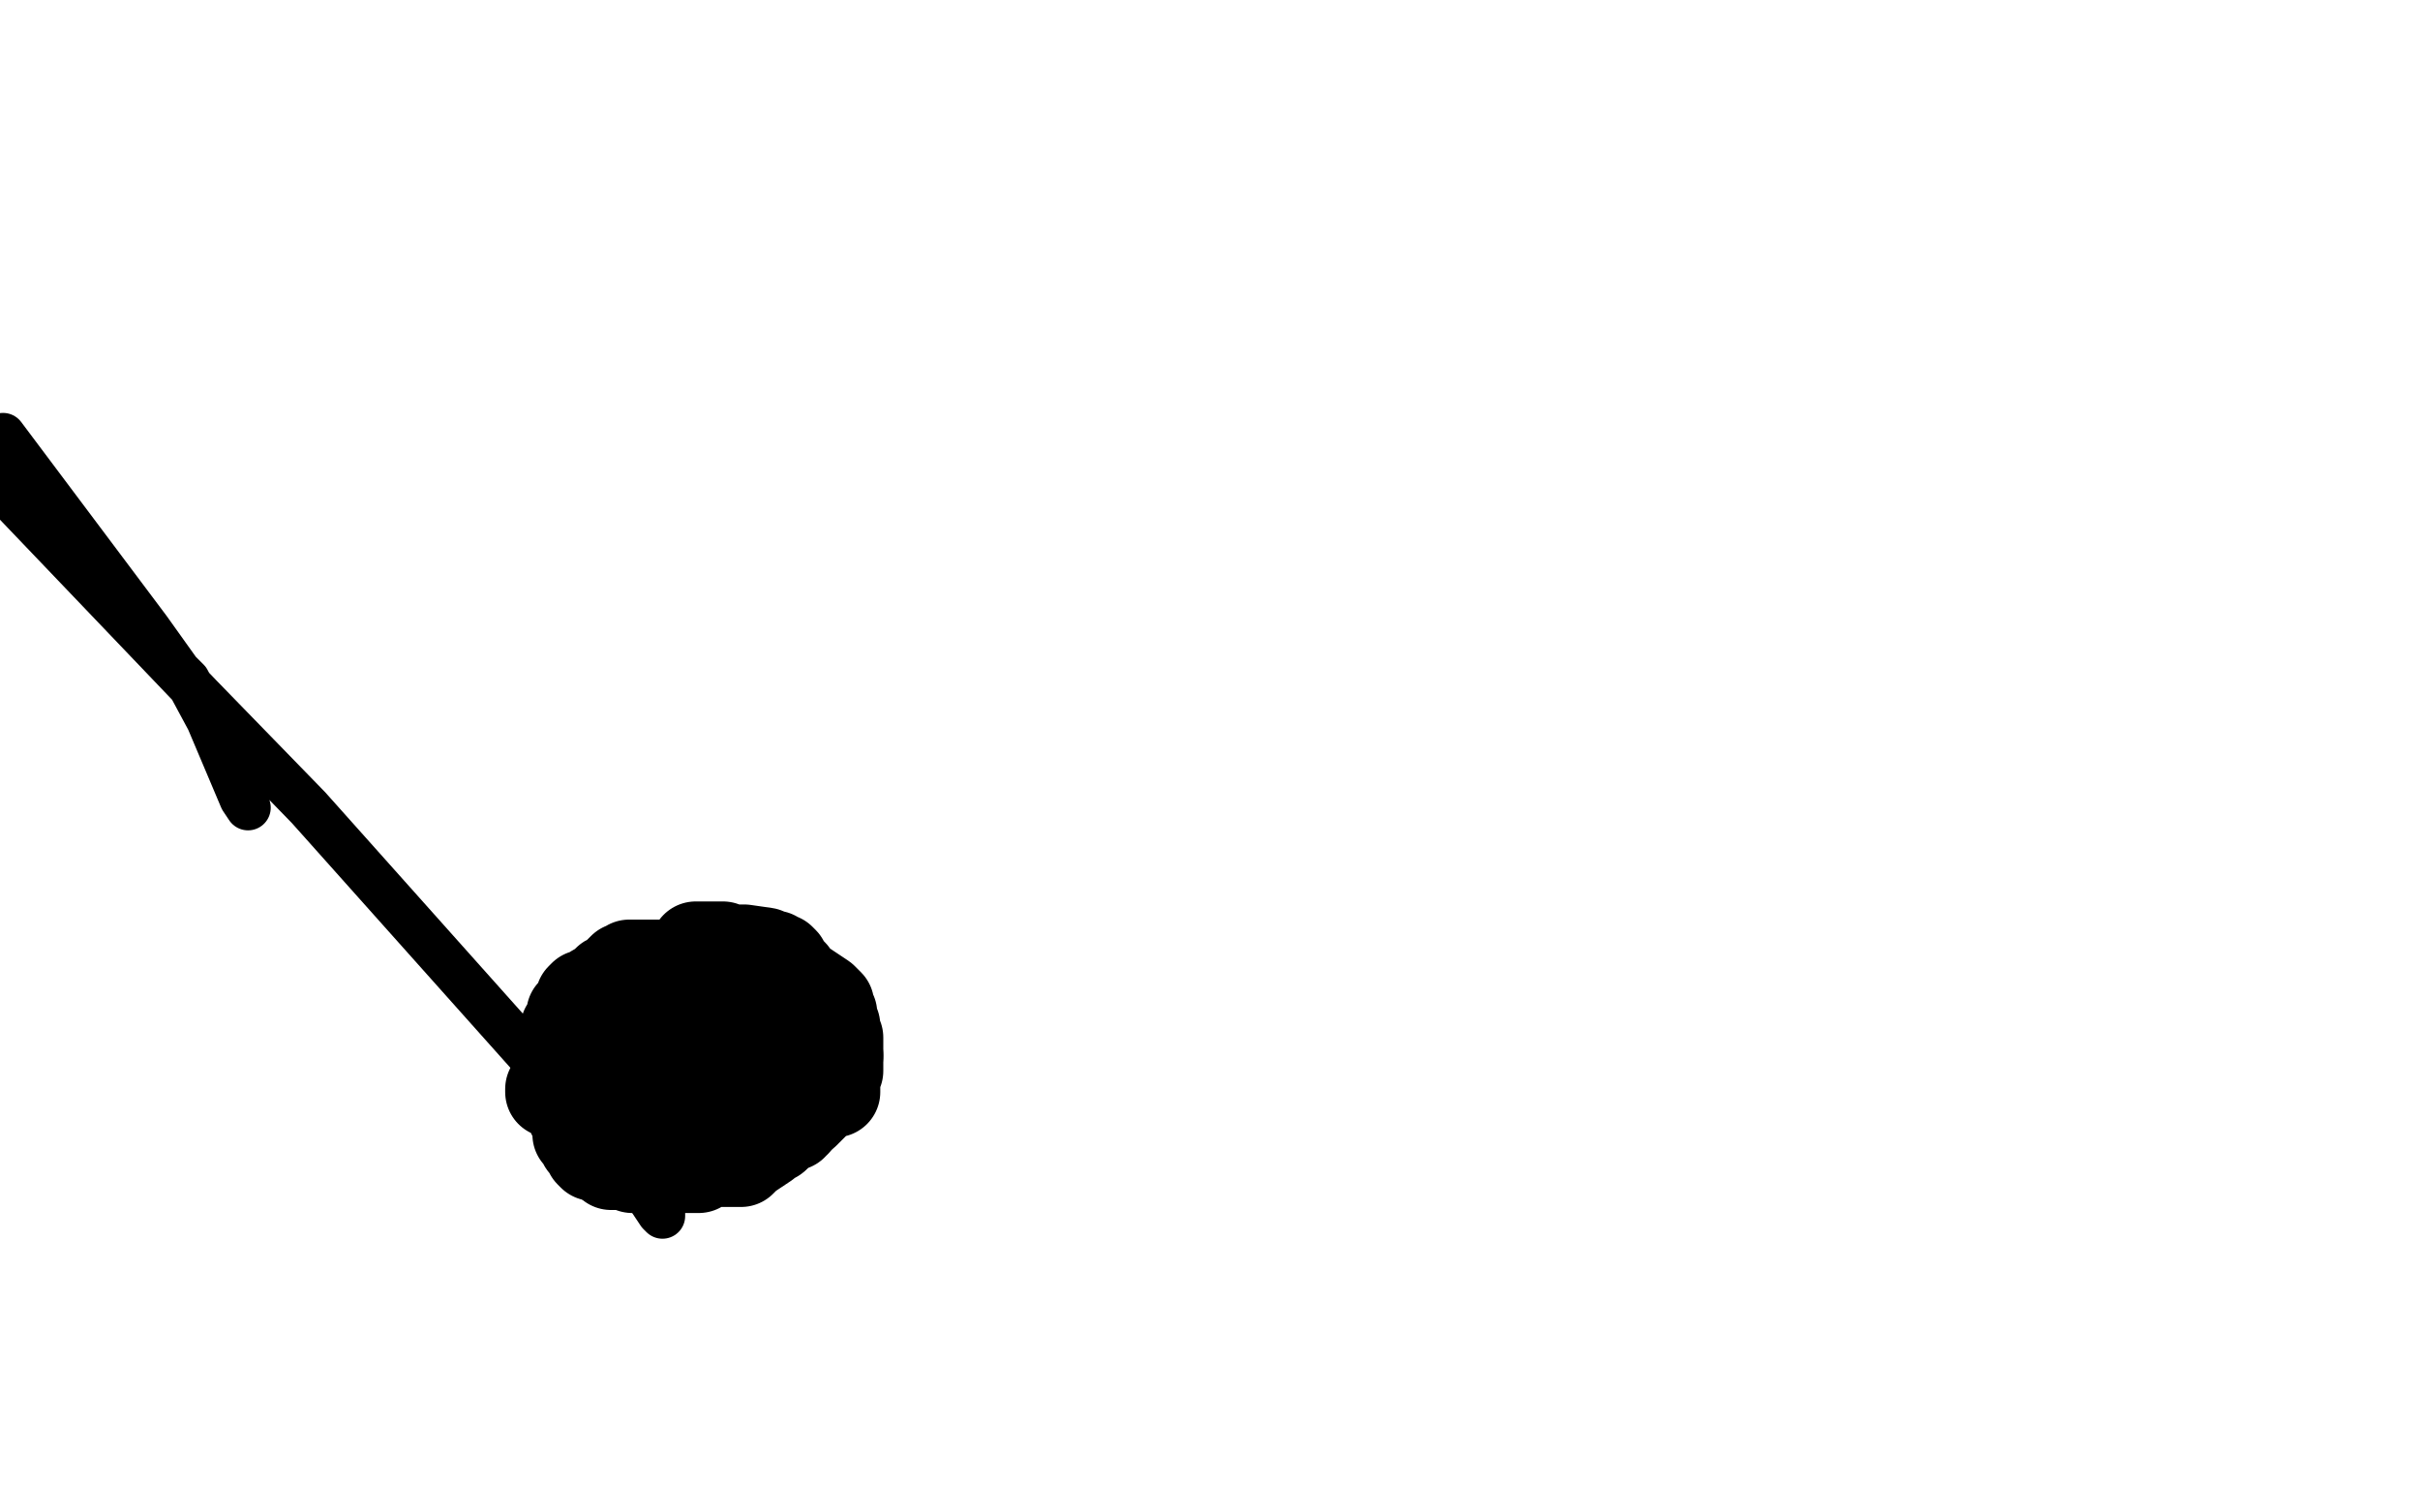 <?xml version="1.0" standalone="no"?>
<!DOCTYPE svg PUBLIC "-//W3C//DTD SVG 1.1//EN"
"http://www.w3.org/Graphics/SVG/1.1/DTD/svg11.dtd">

<svg width="800" height="500" version="1.1" xmlns="http://www.w3.org/2000/svg" xmlns:xlink="http://www.w3.org/1999/xlink" style="stroke-antialiasing: false"><desc>This SVG has been created on https://colorillo.com/</desc><rect x='0' y='0' width='800' height='500' style='fill: rgb(255,255,255); stroke-width:0' /><polyline points="230,313 231,313 231,313 232,313 233,313 234,313 236,313 237,313 238,313 239,313 240,314 241,314 242,314 243,314 244,314 246,314 253,315 254,316 255,316 256,316 257,317 258,317 259,318 260,320 262,322 264,325 266,326 269,328 272,330 273,331 274,332 274,333 274,334 274,335 275,335 275,336 275,337 275,338 276,339 276,340 276,341 276,342 277,343 277,345 277,349 277,350 277,351 277,352 277,354 276,356 276,361 275,361 274,361 273,361 271,363 270,364 268,366 267,367 266,368 264,368 264,369 263,369 262,369 261,370 259,372 258,374 257,375 256,375 255,376 254,377 253,377 251,379 248,380 246,380 246,381 244,382 243,382 241,382 238,382 236,382 235,382 232,382 227,384 225,385 221,385 217,385 215,385 212,384 209,384 205,383 202,382 196,382 195,381 195,380 194,379 193,378 192,376 191,375 191,374 191,372 189,368 188,363 188,361 187,360 187,359 187,358 187,356 187,353 187,347 187,345 187,344 187,342 187,340 188,339 189,337 189,335 191,333 192,331 192,330 193,329 194,329 197,327 199,326 201,324 203,323 205,321 206,320 207,320 208,319 210,319 211,319 213,319 215,319 216,319 218,319 219,319 221,319 227,323 229,324 231,326 233,328 235,329 245,334 249,338 251,341 251,342 252,343 252,344 250,344 246,346 227,356 202,362 197,362 191,361 185,361 183,361 182,361 182,360 184,360 192,357 198,355 207,353 215,352 227,349 230,349 231,349 232,348 231,346 229,345 224,342 215,337 213,336 213,337 214,338 215,340 221,345 223,346 226,348 226,349 227,350 228,350 230,350 235,353 237,356 239,357 240,359 241,360 241,361 241,362" style="fill: none; stroke: #000000; stroke-width: 30; stroke-linejoin: round; stroke-linecap: round; stroke-antialiasing: false; stroke-antialias: 0; opacity: 1.0"/>
<polyline points="202,385 203,385 203,385 204,385 204,385 205,385 205,385 207,385 207,385 209,386 209,386 210,386 210,386 211,386 212,386 213,386 215,386 217,386 220,386 221,386 225,386 227,386 231,386 232,384 233,384 234,384 235,384 236,384 237,384 238,384 239,384 240,384 241,384 242,384 243,384 244,384 245,384 247,382 250,380 253,378 255,376 256,376 258,374 259,373 260,372 261,372 262,372 262,371 263,371 265,367 267,365 270,360 271,358 271,357 272,356 274,352 276,350 276,349 277,349" style="fill: none; stroke: #000000; stroke-width: 30; stroke-linejoin: round; stroke-linecap: round; stroke-antialiasing: false; stroke-antialias: 0; opacity: 1.0"/>
<polyline points="219,401 219,402 219,402 218,401 218,401 214,395 214,395 202,379 202,379 102,267 102,267 66,230 66,230 1,162 1,162 1,144 49,208 59,222 62,225 69,238 80,264 82,267" style="fill: none; stroke: #000000; stroke-width: 15; stroke-linejoin: round; stroke-linecap: round; stroke-antialiasing: false; stroke-antialias: 0; opacity: 1.0"/>
</svg>
